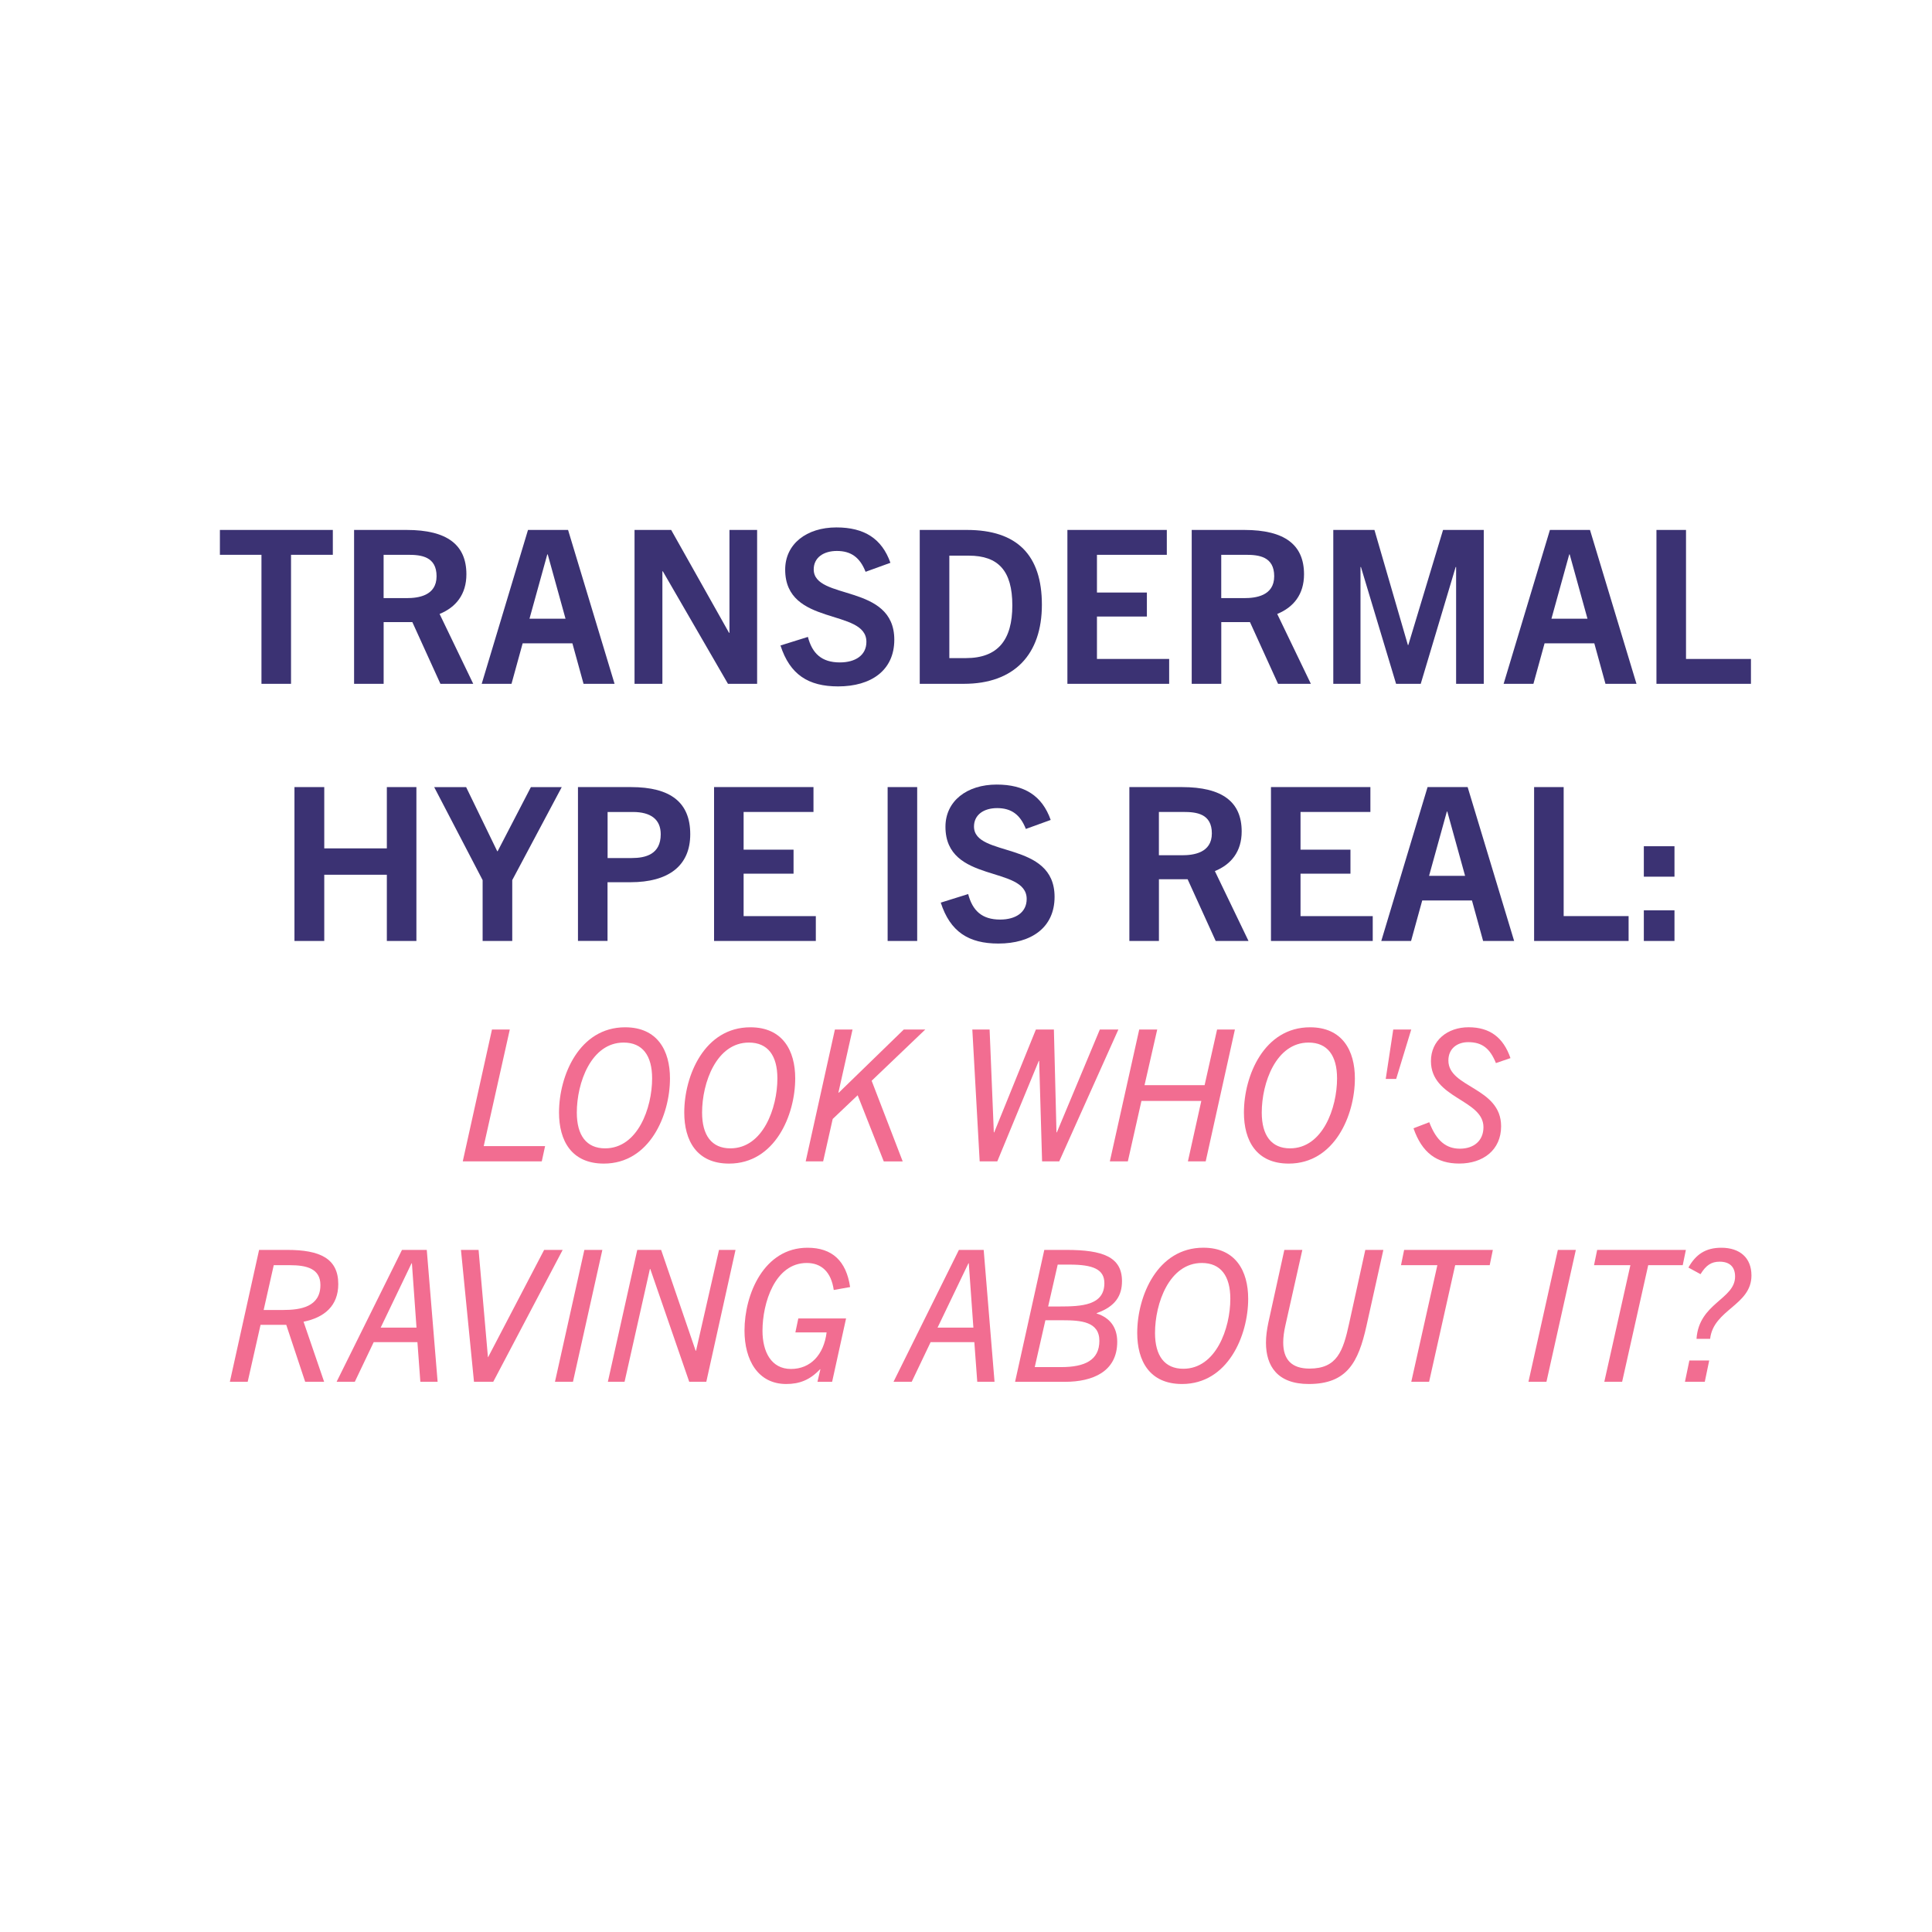 <svg viewBox="0 0 568 568" xmlns="http://www.w3.org/2000/svg" data-name="Layer 2" id="Layer_2">
  <defs>
    <style>
      .cls-1 {
        fill: #3b3273;
      }

      .cls-2 {
        fill: #f26d91;
      }
    </style>
  </defs>
  <path d="M76.87,201.04v-37.93h-12.22v-7.31h33.2v7.31h-12.29v37.93h-8.69Z" class="cls-1"></path>
  <path d="M129.48,201.04l-8.25-18.14h-8.44v18.14h-8.69v-45.24h15.44c11.97,0,17.58,4.41,17.58,13.04,0,5.92-3.09,9.7-7.88,11.66l9.89,20.54h-9.64ZM119.59,175.84c3.28,0,8.76-.63,8.76-6.43s-4.54-6.3-8.32-6.3h-7.25v12.73h6.8Z" class="cls-1"></path>
  <path d="M171.56,201.04l-3.28-11.91h-14.62l-3.28,11.91h-8.76l13.61-45.24h11.78l13.67,45.24h-9.14ZM155.68,181.89h10.58l-5.23-18.9h-.13l-5.23,18.9Z" class="cls-1"></path>
  <path d="M214.02,201.04l-19.15-33.08h-.13v33.08h-8.19v-45.24h10.77l17.01,30.24h.13v-30.24h8.13v45.24h-8.57Z" class="cls-1"></path>
  <path d="M254.47,168.09c-1.64-4.16-4.22-6.11-8.44-6.11-3.91,0-6.8,1.95-6.8,5.42,0,9.2,23.69,4.03,23.69,20.67,0,9.01-6.8,13.73-16.51,13.73-8.76,0-14.18-3.46-16.95-12.03l8.06-2.52c1.26,4.85,4.03,7.5,9.39,7.5,4.54,0,7.81-2.08,7.81-6.05,0-9.96-23.88-4.41-23.88-21.23,0-7.56,6.3-12.41,15.06-12.41,8.19,0,13.36,3.28,15.88,10.4l-7.31,2.65Z" class="cls-1"></path>
  <path d="M270.4,201.04v-45.24h13.86c14.81,0,22.05,7.43,22.05,21.99s-8.06,23.25-22.93,23.25h-12.98ZM283.95,193.48c9.45,0,13.67-5.36,13.67-15.5s-4.09-14.62-12.79-14.62h-5.73v30.12h4.85Z" class="cls-1"></path>
  <path d="M313.81,201.04v-45.24h29.23v7.31h-20.54v11.09h14.68v7.06h-14.68v12.47h21.23v7.31h-29.93Z" class="cls-1"></path>
  <path d="M375.74,201.04l-8.25-18.14h-8.44v18.14h-8.69v-45.24h15.44c11.97,0,17.58,4.41,17.58,13.04,0,5.92-3.09,9.7-7.88,11.66l9.89,20.54h-9.64ZM365.85,175.84c3.28,0,8.76-.63,8.76-6.43s-4.54-6.3-8.32-6.3h-7.25v12.73h6.8Z" class="cls-1"></path>
  <path d="M428.09,201.04v-34.34h-.13l-10.27,34.34h-7.25l-10.33-34.34h-.13v34.34h-8v-45.24h12.1l9.83,33.83h.13l10.21-33.83h11.97v45.24h-8.13Z" class="cls-1"></path>
  <path d="M472,201.04l-3.28-11.91h-14.62l-3.28,11.91h-8.76l13.61-45.24h11.78l13.67,45.24h-9.14ZM456.13,181.89h10.58l-5.23-18.9h-.13l-5.23,18.9Z" class="cls-1"></path>
  <path d="M486.99,201.04v-45.24h8.69v37.93h19.09v7.31h-27.78Z" class="cls-1"></path>
  <path d="M113.73,276.64v-19.47h-18.4v19.47h-8.76v-45.24h8.76v18.02h18.4v-18.02h8.69v45.24h-8.69Z" class="cls-1"></path>
  <path d="M141.89,276.64v-17.89l-14.24-27.34h9.39l9.14,18.84h.13l9.77-18.84h9.07l-14.55,27.34v17.89h-8.69Z" class="cls-1"></path>
  <path d="M169.92,276.64v-45.24h15.56c11.72,0,17.45,4.54,17.45,13.86s-6.43,14.11-17.58,14.11h-6.74v17.26h-8.69ZM185.74,252.26c4.03,0,8.51-1.07,8.51-6.99,0-4.41-2.96-6.55-8.19-6.55h-7.43v13.54h7.12Z" class="cls-1"></path>
  <path d="M209.93,276.64v-45.24h29.23v7.31h-20.54v11.09h14.68v7.06h-14.68v12.47h21.23v7.31h-29.93Z" class="cls-1"></path>
  <path d="M260.96,276.64v-45.24h8.69v45.24h-8.69Z" class="cls-1"></path>
  <path d="M301.59,243.69c-1.64-4.16-4.22-6.11-8.44-6.11-3.91,0-6.8,1.95-6.8,5.42,0,9.2,23.69,4.03,23.69,20.67,0,9.01-6.8,13.73-16.51,13.73-8.76,0-14.18-3.46-16.95-12.03l8.06-2.52c1.26,4.85,4.03,7.5,9.39,7.5,4.54,0,7.81-2.08,7.81-6.05,0-9.96-23.88-4.41-23.88-21.23,0-7.56,6.3-12.41,15.06-12.41,8.19,0,13.36,3.28,15.88,10.4l-7.31,2.65Z" class="cls-1"></path>
  <path d="M357.41,276.64l-8.25-18.14h-8.44v18.14h-8.69v-45.24h15.44c11.97,0,17.58,4.41,17.58,13.04,0,5.92-3.09,9.7-7.88,11.66l9.89,20.54h-9.64ZM347.52,251.44c3.28,0,8.76-.63,8.76-6.43s-4.54-6.3-8.32-6.3h-7.25v12.73h6.8Z" class="cls-1"></path>
  <path d="M373.66,276.64v-45.24h29.23v7.31h-20.54v11.09h14.68v7.06h-14.68v12.47h21.23v7.31h-29.93Z" class="cls-1"></path>
  <path d="M436.03,276.64l-3.28-11.91h-14.62l-3.28,11.91h-8.76l13.61-45.24h11.78l13.67,45.24h-9.14ZM420.15,257.49h10.58l-5.23-18.9h-.13l-5.23,18.9Z" class="cls-1"></path>
  <path d="M451.02,276.64v-45.24h8.69v37.93h19.09v7.31h-27.78Z" class="cls-1"></path>
  <path d="M483.28,257.74v-8.95h9.01v8.95h-9.01ZM483.28,276.64v-9.01h9.01v9.01h-9.01Z" class="cls-1"></path>
  <path d="M136.05,341.44l8.59-38.77h5.24l-7.67,34.29h18.04l-.97,4.48h-23.22Z" class="cls-2"></path>
  <path d="M177.53,342.09c-9.56,0-13.18-6.8-13.18-15.01,0-10.85,5.94-25.06,19.44-25.06,9.5,0,13.18,6.86,13.18,15.01,0,10.85-5.99,25.06-19.44,25.06ZM177.9,337.61c9.56,0,13.82-11.83,13.82-20.57,0-6.7-2.81-10.53-8.37-10.53-9.56,0-13.77,11.83-13.77,20.57,0,6.7,2.81,10.53,8.32,10.53Z" class="cls-2"></path>
  <path d="M214.35,342.09c-9.56,0-13.18-6.8-13.18-15.01,0-10.85,5.94-25.06,19.44-25.06,9.5,0,13.18,6.86,13.18,15.01,0,10.85-5.99,25.06-19.44,25.06ZM214.73,337.61c9.56,0,13.82-11.83,13.82-20.57,0-6.7-2.81-10.53-8.37-10.53-9.56,0-13.77,11.83-13.77,20.57,0,6.7,2.81,10.53,8.32,10.53Z" class="cls-2"></path>
  <path d="M259.82,341.44l-7.67-19.44-7.34,6.97-2.81,12.47h-5.13l8.59-38.77h5.18l-4.16,18.58h.11l19.12-18.58h6.32l-15.77,15.07,9.13,23.71h-5.56Z" class="cls-2"></path>
  <path d="M306.37,341.44l-.86-29.54h-.11l-12.2,29.54h-5.18l-2.16-38.77h5.08l1.24,30.24h.11l12.26-30.24h5.29l.76,30.24h.11l12.64-30.24h5.45l-17.39,38.77h-5.02Z" class="cls-2"></path>
  <path d="M349.24,341.44l3.94-17.77h-17.6l-4,17.77h-5.29l8.64-38.77h5.29l-3.73,16.36h17.66l3.67-16.36h5.24l-8.59,38.77h-5.24Z" class="cls-2"></path>
  <path d="M378.89,342.09c-9.56,0-13.18-6.8-13.18-15.01,0-10.85,5.94-25.06,19.44-25.06,9.5,0,13.18,6.86,13.18,15.01,0,10.85-5.99,25.06-19.44,25.06ZM379.27,337.61c9.56,0,13.82-11.83,13.82-20.57,0-6.7-2.81-10.53-8.37-10.53-9.56,0-13.77,11.83-13.77,20.57,0,6.7,2.81,10.53,8.32,10.53Z" class="cls-2"></path>
  <path d="M407.4,317.2l2.21-14.53h5.29l-4.43,14.53h-3.08Z" class="cls-2"></path>
  <path d="M439.8,312.55c-1.73-4.27-4-6.16-8.15-6.16-3.19,0-5.83,1.84-5.83,5.4,0,8.05,15.5,7.83,15.5,19.33,0,6.97-5.29,10.96-12.31,10.96-6.64,0-10.96-3.19-13.45-10.37l4.64-1.78c2.11,5.56,5.02,7.78,9.02,7.78s6.91-2.27,6.91-6.32c0-8.21-15.44-8.37-15.44-19.44,0-6.05,4.86-9.94,11.07-9.94s10.21,2.97,12.31,9.07l-4.27,1.46Z" class="cls-2"></path>
  <path d="M89.72,406.24l-5.56-16.74h-7.56l-3.78,16.74h-5.24l8.59-38.77h8.32c9.5,0,14.96,2.48,14.96,10.04,0,6.37-4.05,9.83-10.21,11.07l6.05,17.66h-5.56ZM83.24,385.13c5.13,0,10.96-.92,10.96-7.34,0-4.81-4.05-5.83-8.91-5.83h-4.81l-2.97,13.18h5.72Z" class="cls-2"></path>
  <path d="M123.58,406.24l-.86-11.66h-12.85l-5.56,11.66h-5.35l19.22-38.77h7.29l3.19,38.77h-5.08ZM111.92,390.31h10.53l-1.35-18.9h-.11l-9.07,18.9Z" class="cls-2"></path>
  <path d="M139.35,406.24l-3.83-38.77h5.18l2.75,31.54h.05l16.47-31.54h5.45l-20.41,38.77h-5.67Z" class="cls-2"></path>
  <path d="M163.16,406.24l8.64-38.77h5.29l-8.64,38.77h-5.29Z" class="cls-2"></path>
  <path d="M202.63,406.24l-11.45-33.16h-.11l-7.45,33.16h-4.91l8.64-38.77h7.02l10.15,29.65h.11l6.75-29.65h4.86l-8.59,38.77h-5.02Z" class="cls-2"></path>
  <path d="M240.33,406.24l.86-3.67h-.11c-3.02,3.19-6.1,4.32-9.94,4.32-8.32,0-12.26-7.07-12.26-15.71,0-10.69,5.72-24.35,18.52-24.35,7.29,0,11.39,3.89,12.53,11.56l-4.81.86c-.76-5.35-3.67-7.94-7.94-7.94-9.34,0-13.01,11.72-13.01,19.93,0,6.21,2.59,11.23,8.37,11.23s9.67-4.21,10.48-10.75h-9.18l.86-4.1h14.04l-4.1,18.63h-4.32Z" class="cls-2"></path>
  <path d="M287.31,406.24l-.86-11.66h-12.85l-5.56,11.66h-5.35l19.22-38.77h7.29l3.19,38.77h-5.08ZM275.64,390.31h10.53l-1.35-18.9h-.11l-9.07,18.9Z" class="cls-2"></path>
  <path d="M298.43,406.24l8.59-38.77h6.53c10.64,0,16.31,2.05,16.31,9.18,0,4.16-1.84,7.45-7.45,9.4v.11c3.89,1.24,6.05,4.05,6.05,8.32,0,8.8-7.24,11.77-15.39,11.77h-14.63ZM311.98,401.92c6.97,0,11.23-2.05,11.23-7.72s-5.45-6.05-10.85-6.05h-5.02l-3.13,13.77h7.78ZM311.5,384.1c6.48,0,13.18-.32,13.18-6.86,0-4.1-3.4-5.45-10.21-5.45h-3.51l-2.81,12.31h3.35Z" class="cls-2"></path>
  <path d="M347.52,406.89c-9.56,0-13.18-6.8-13.18-15.01,0-10.85,5.94-25.06,19.44-25.06,9.5,0,13.18,6.86,13.18,15.01,0,10.85-5.99,25.06-19.44,25.06ZM347.89,402.41c9.56,0,13.82-11.83,13.82-20.57,0-6.7-2.81-10.53-8.37-10.53-9.56,0-13.77,11.83-13.77,20.57,0,6.7,2.81,10.53,8.32,10.53Z" class="cls-2"></path>
  <path d="M401.41,367.47h5.29l-4.97,22.36c-2.38,10.69-5.72,17.06-16.96,17.06-9.23,0-12.58-5.29-12.58-12.15,0-1.89.27-3.83.7-5.89l4.7-21.38h5.29l-4.97,22.14c-.43,1.89-.65,3.56-.65,5.08,0,4.97,2.43,7.67,7.72,7.67,8.1,0,9.88-5.08,11.66-13.28l4.75-21.6Z" class="cls-2"></path>
  <path d="M414.91,406.24l7.67-34.29h-10.69l.92-4.48h26.08l-.92,4.48h-10.15l-7.67,34.29h-5.24Z" class="cls-2"></path>
  <path d="M449.36,406.24l8.64-38.77h5.29l-8.64,38.77h-5.29Z" class="cls-2"></path>
  <path d="M471.66,406.24l7.67-34.29h-10.69l.92-4.48h26.08l-.92,4.48h-10.15l-7.67,34.29h-5.24Z" class="cls-2"></path>
  <path d="M495.37,406.24l1.3-6.26h5.83l-1.3,6.26h-5.83ZM498.77,393.61c.7-10.53,11.34-11.61,11.34-18.31,0-2.86-1.62-4.37-4.54-4.37-2.43,0-4,1.03-5.62,3.67l-3.56-1.94c2.16-3.89,5.08-5.83,9.67-5.83,5.45,0,8.86,2.97,8.86,8.15,0,8.8-11.18,9.99-12.15,18.63h-4Z" class="cls-2"></path>
</svg>